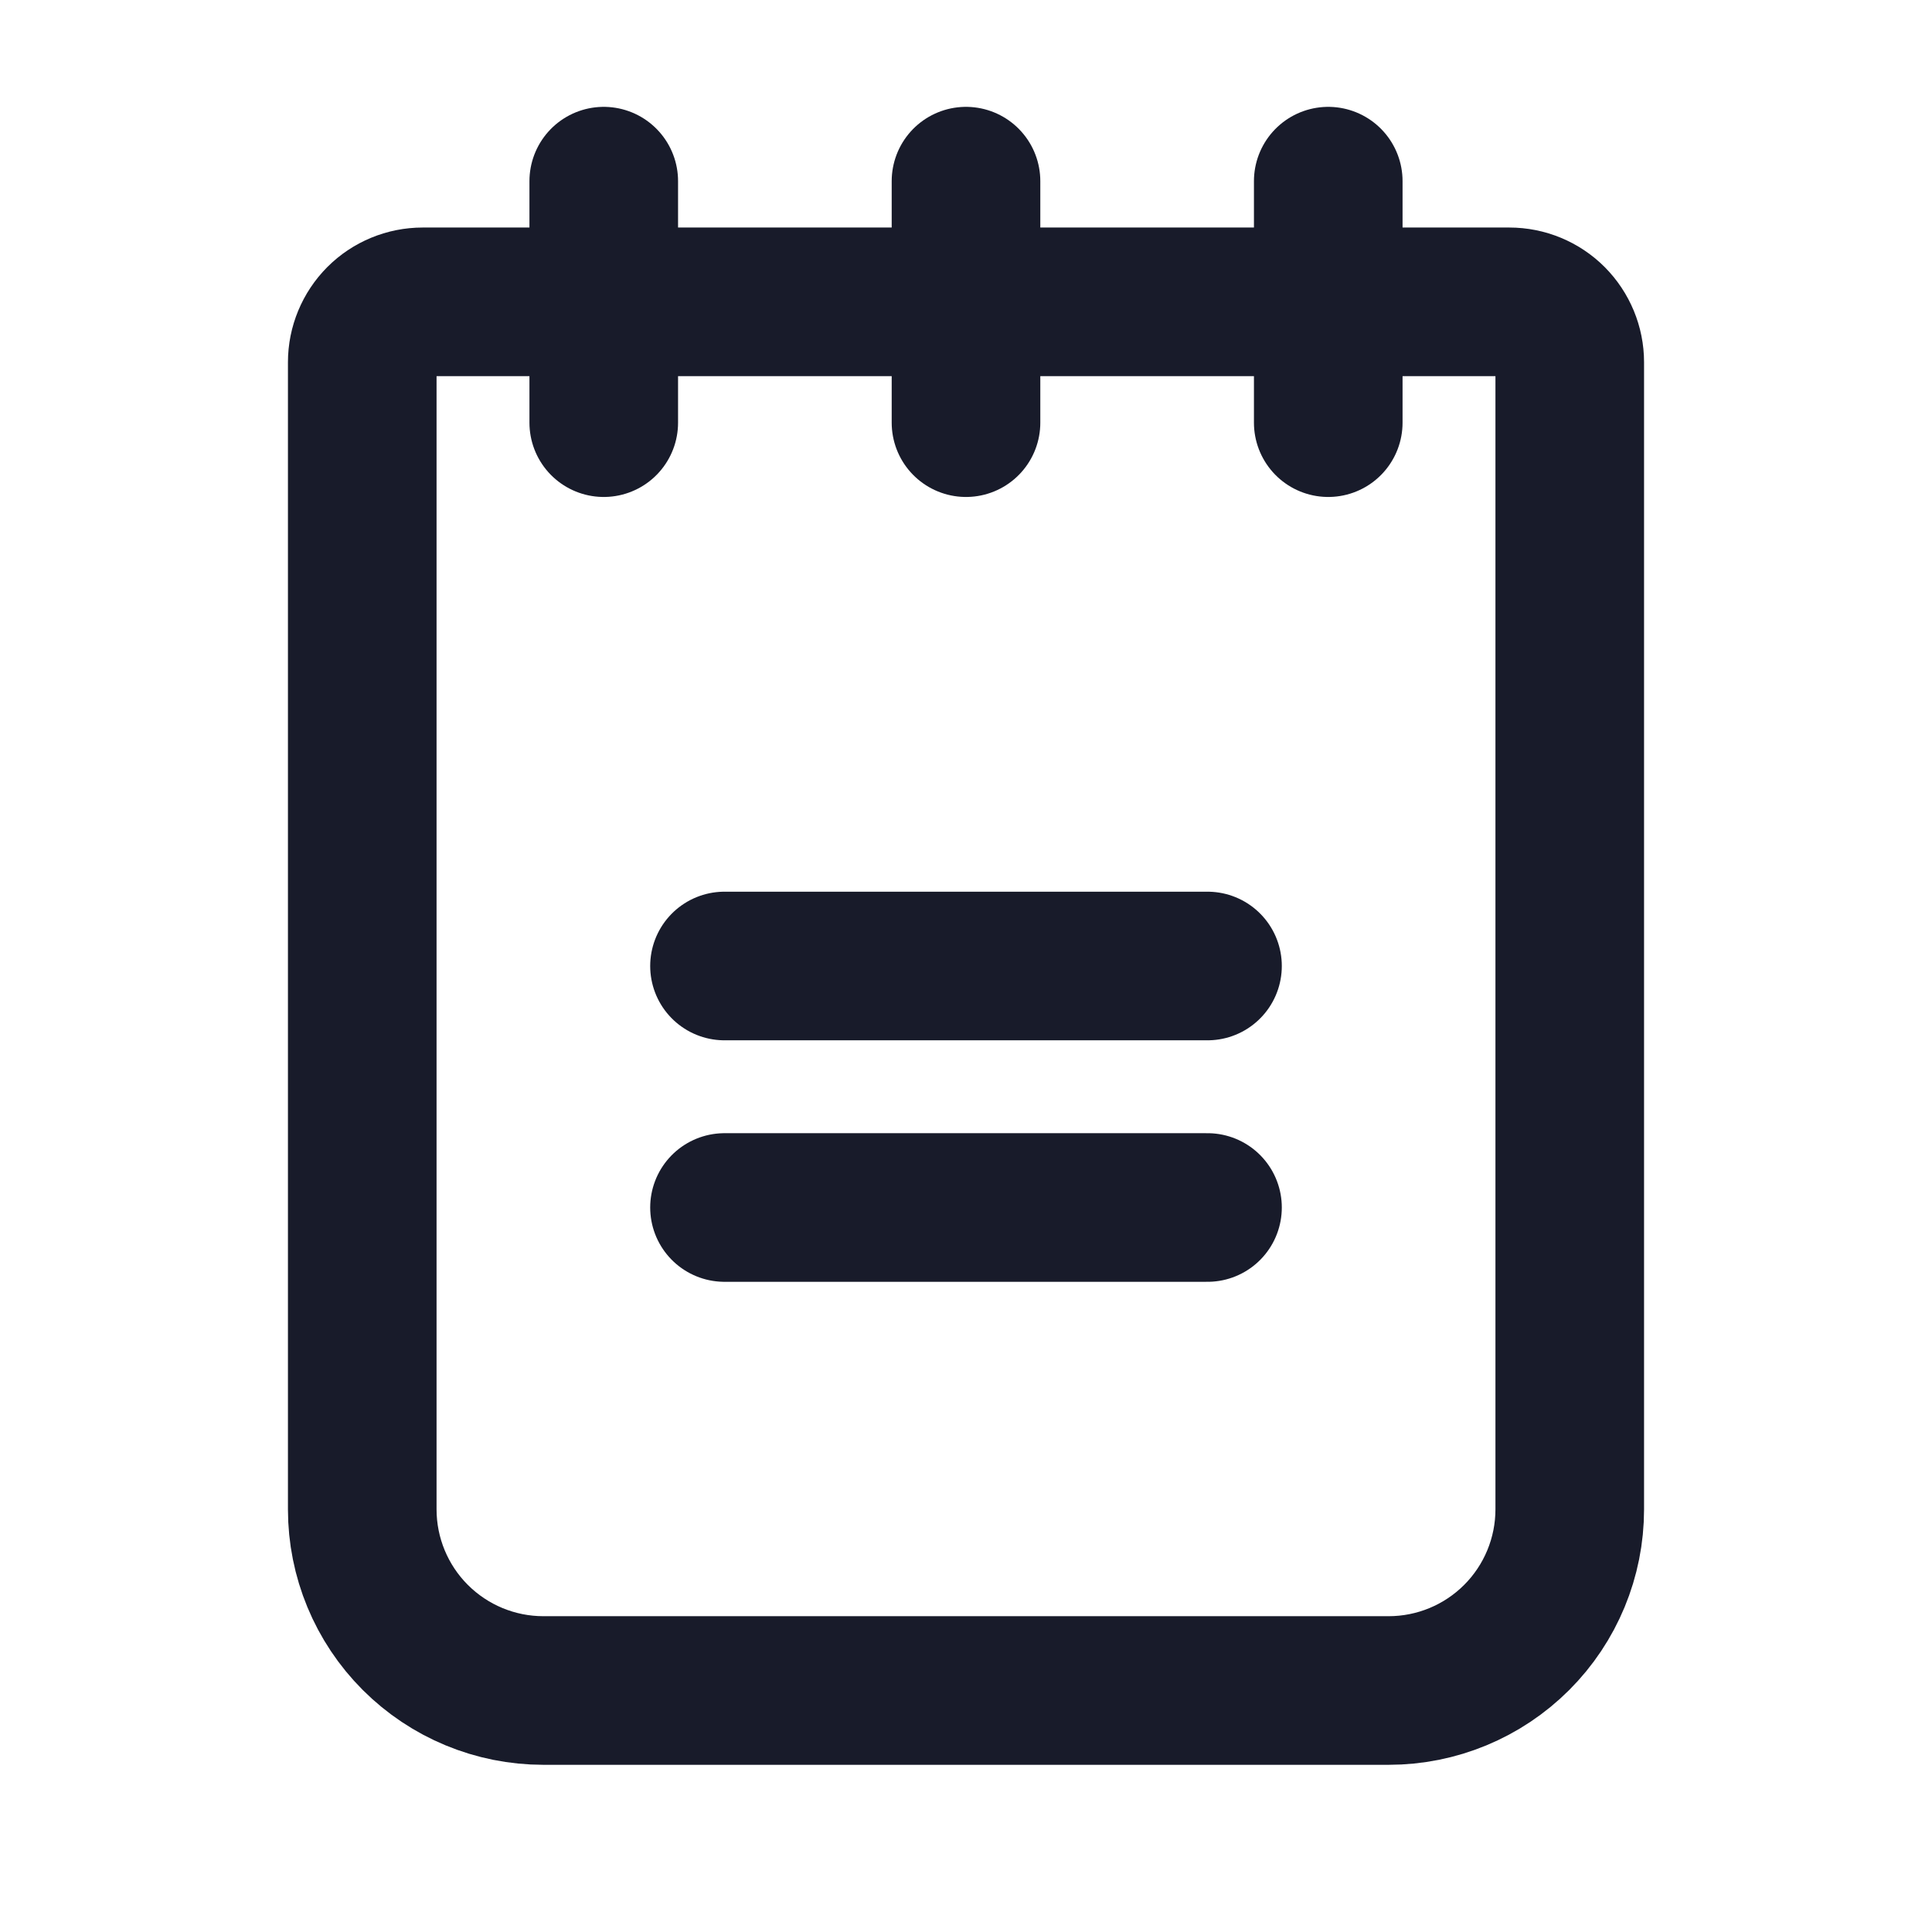 <svg width="26" height="26" viewBox="0 0 26 26" fill="none" xmlns="http://www.w3.org/2000/svg">
<path d="M9.75 13H16.25" stroke="#181B2A" stroke-width="2" stroke-linecap="round" stroke-linejoin="round"/>
<path d="M9.75 16.25H16.25" stroke="#181B2A" stroke-width="2" stroke-linecap="round" stroke-linejoin="round"/>
<path d="M5.688 4.062H20.312C20.528 4.062 20.735 4.148 20.887 4.3C21.039 4.453 21.125 4.66 21.125 4.875V20.312C21.125 20.959 20.868 21.579 20.411 22.036C19.954 22.493 19.334 22.75 18.688 22.75H7.312C6.666 22.75 6.046 22.493 5.589 22.036C5.132 21.579 4.875 20.959 4.875 20.312V4.875C4.875 4.66 4.961 4.453 5.113 4.3C5.265 4.148 5.472 4.062 5.688 4.062Z" stroke="#181B2A" stroke-width="2" stroke-linecap="round" stroke-linejoin="round"/>
<path d="M8.125 2.438V5.688" stroke="#181B2A" stroke-width="2" stroke-linecap="round" stroke-linejoin="round"/>
<path d="M13 2.438V5.688" stroke="#181B2A" stroke-width="2" stroke-linecap="round" stroke-linejoin="round"/>
<path d="M17.875 2.438V5.688" stroke="#181B2A" stroke-width="2" stroke-linecap="round" stroke-linejoin="round"/>
</svg>
